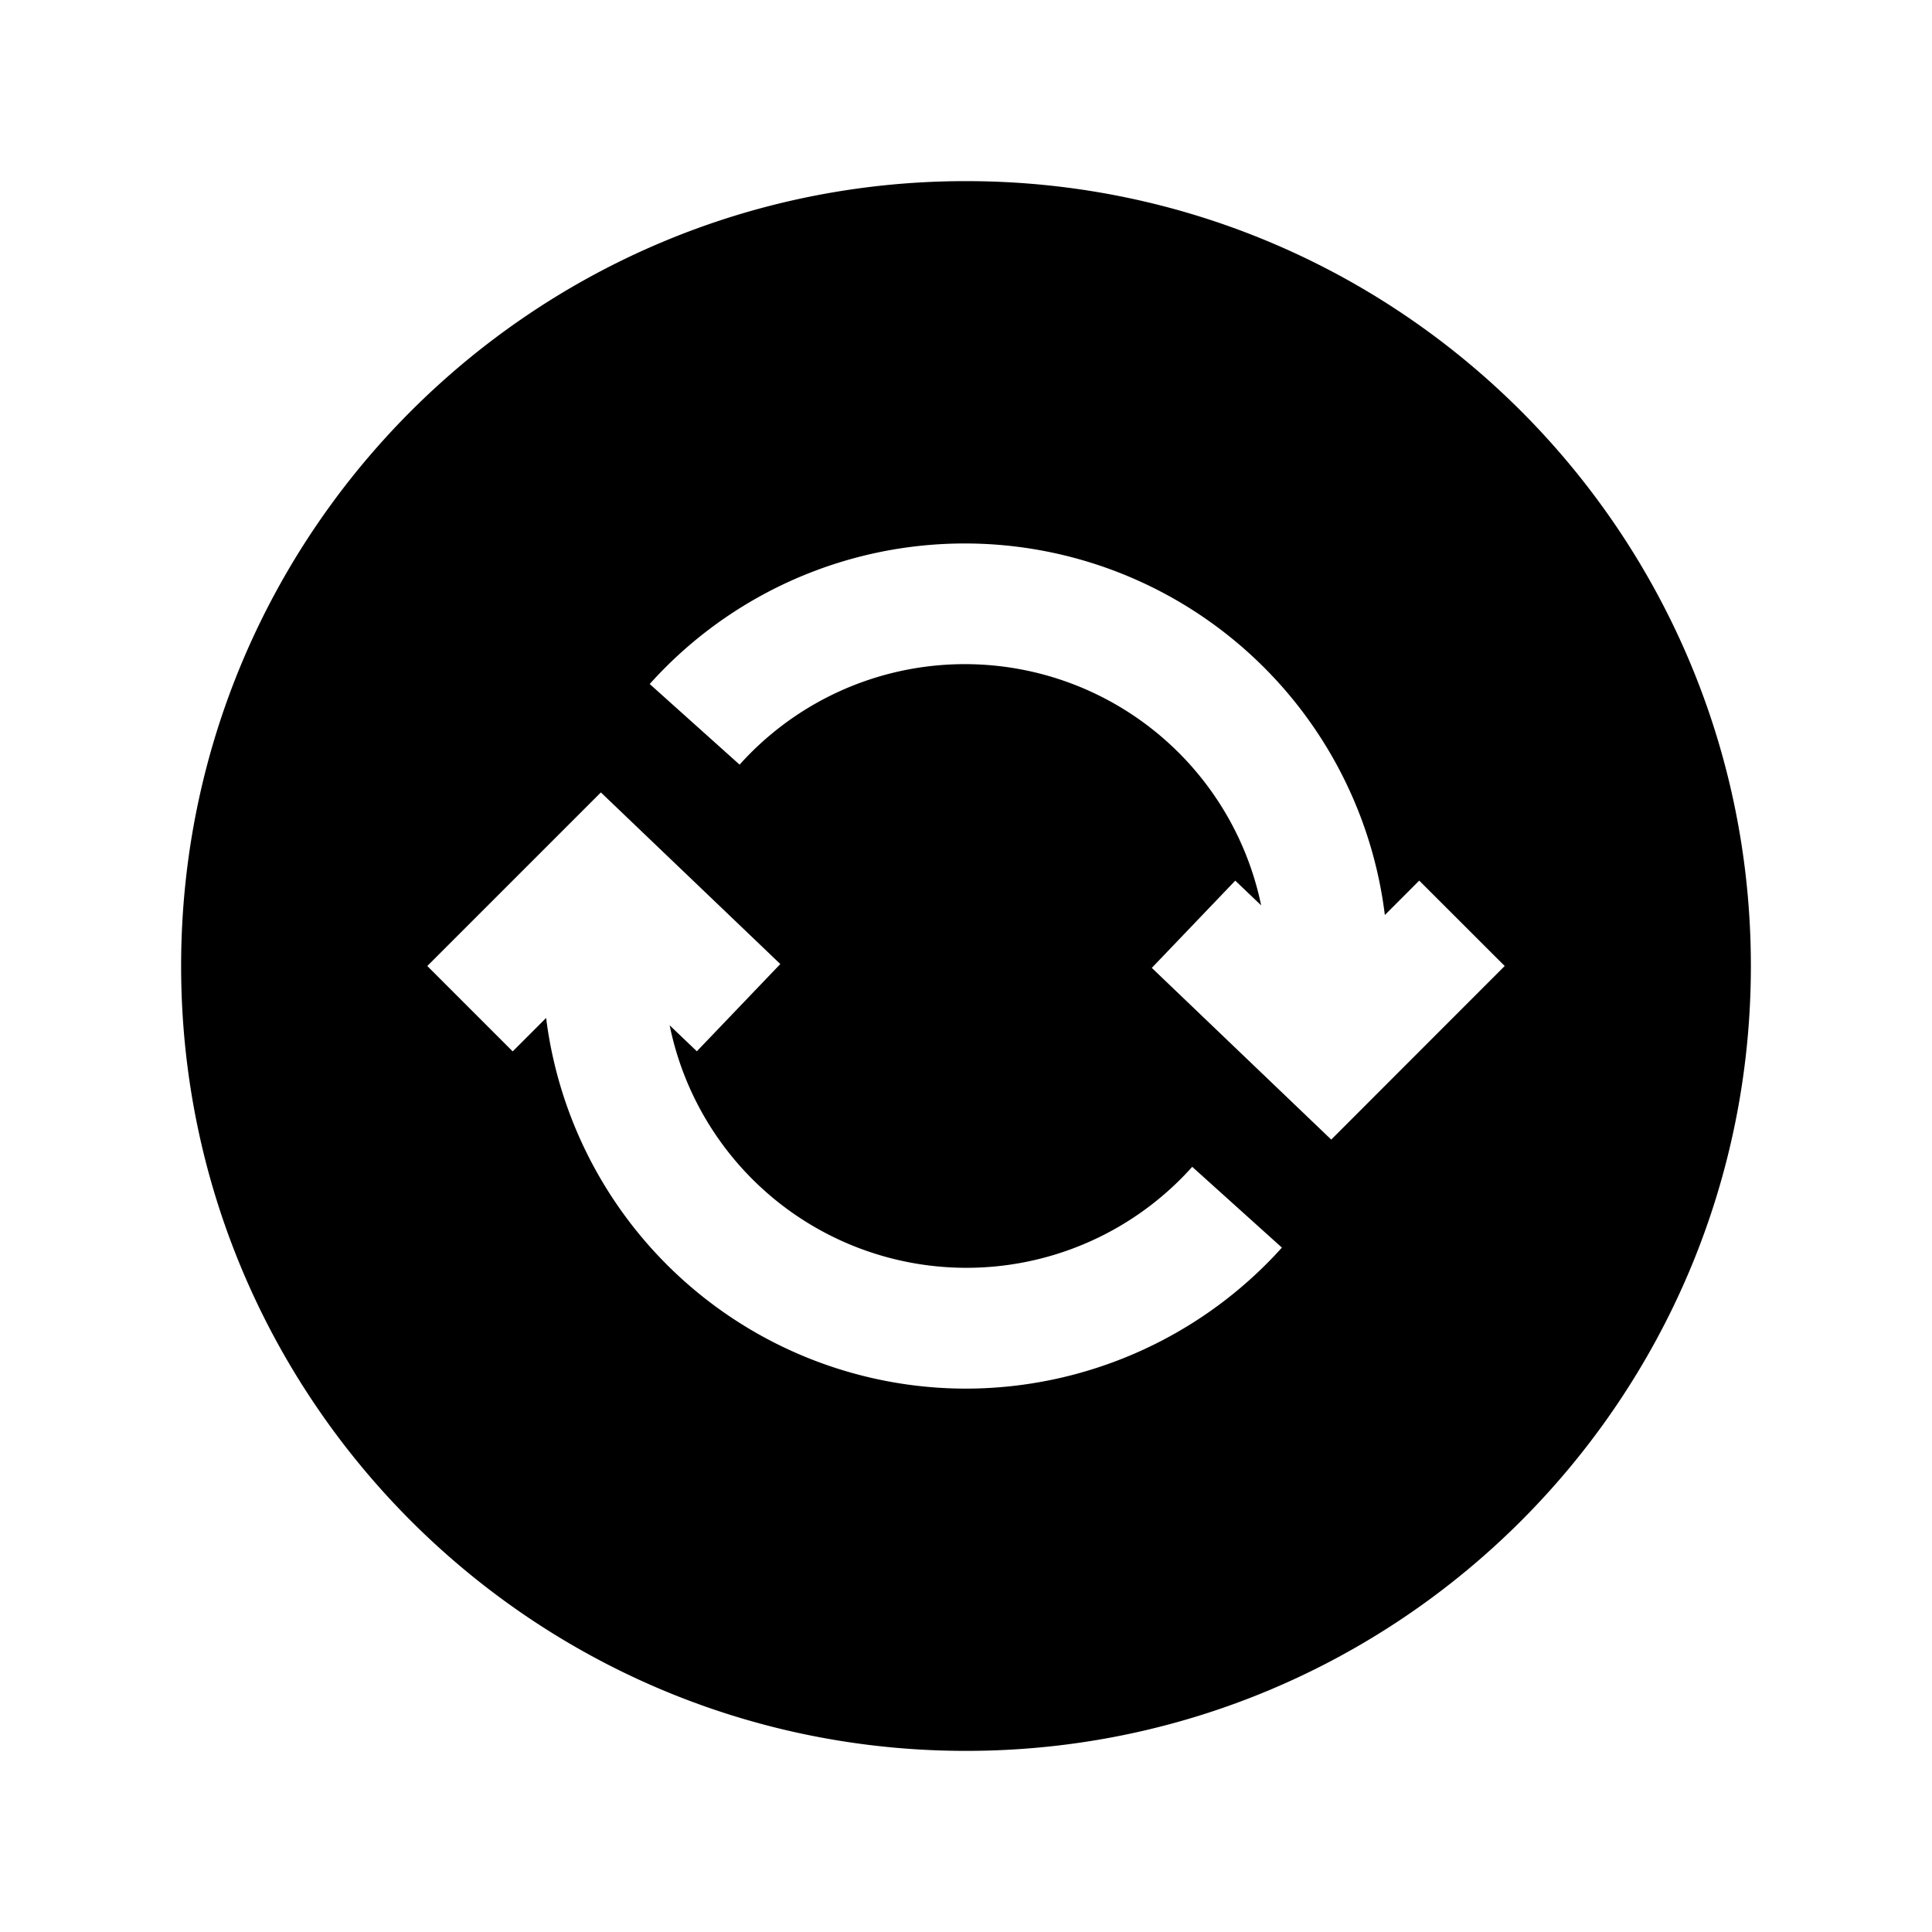<svg xmlns="http://www.w3.org/2000/svg" class="ionicon" viewBox="0 0 512 512"><path d="M256 48C141.13 48 48 141.13 48 256s93.13 208 208 208 208-93.13 208-208S370.87 48 256 48zm0 320a112.19 112.19 0 01-111.27-98.23l-8.86 8.86L113.24 256l46-46 47.55 45.48-22.12 23.12-7.2-6.88a80.26 80.26 0 00138.48 37.5l23.77 21.41A112.82 112.82 0 01256 368zm96.79-66l-47.55-45.5 22.12-23.12 6.86 6.55A80.2 80.2 0 00196 202.64l-23.82-21.37A112.18 112.18 0 01367 242.49l9.11-9.12L398.76 256z"/></svg>